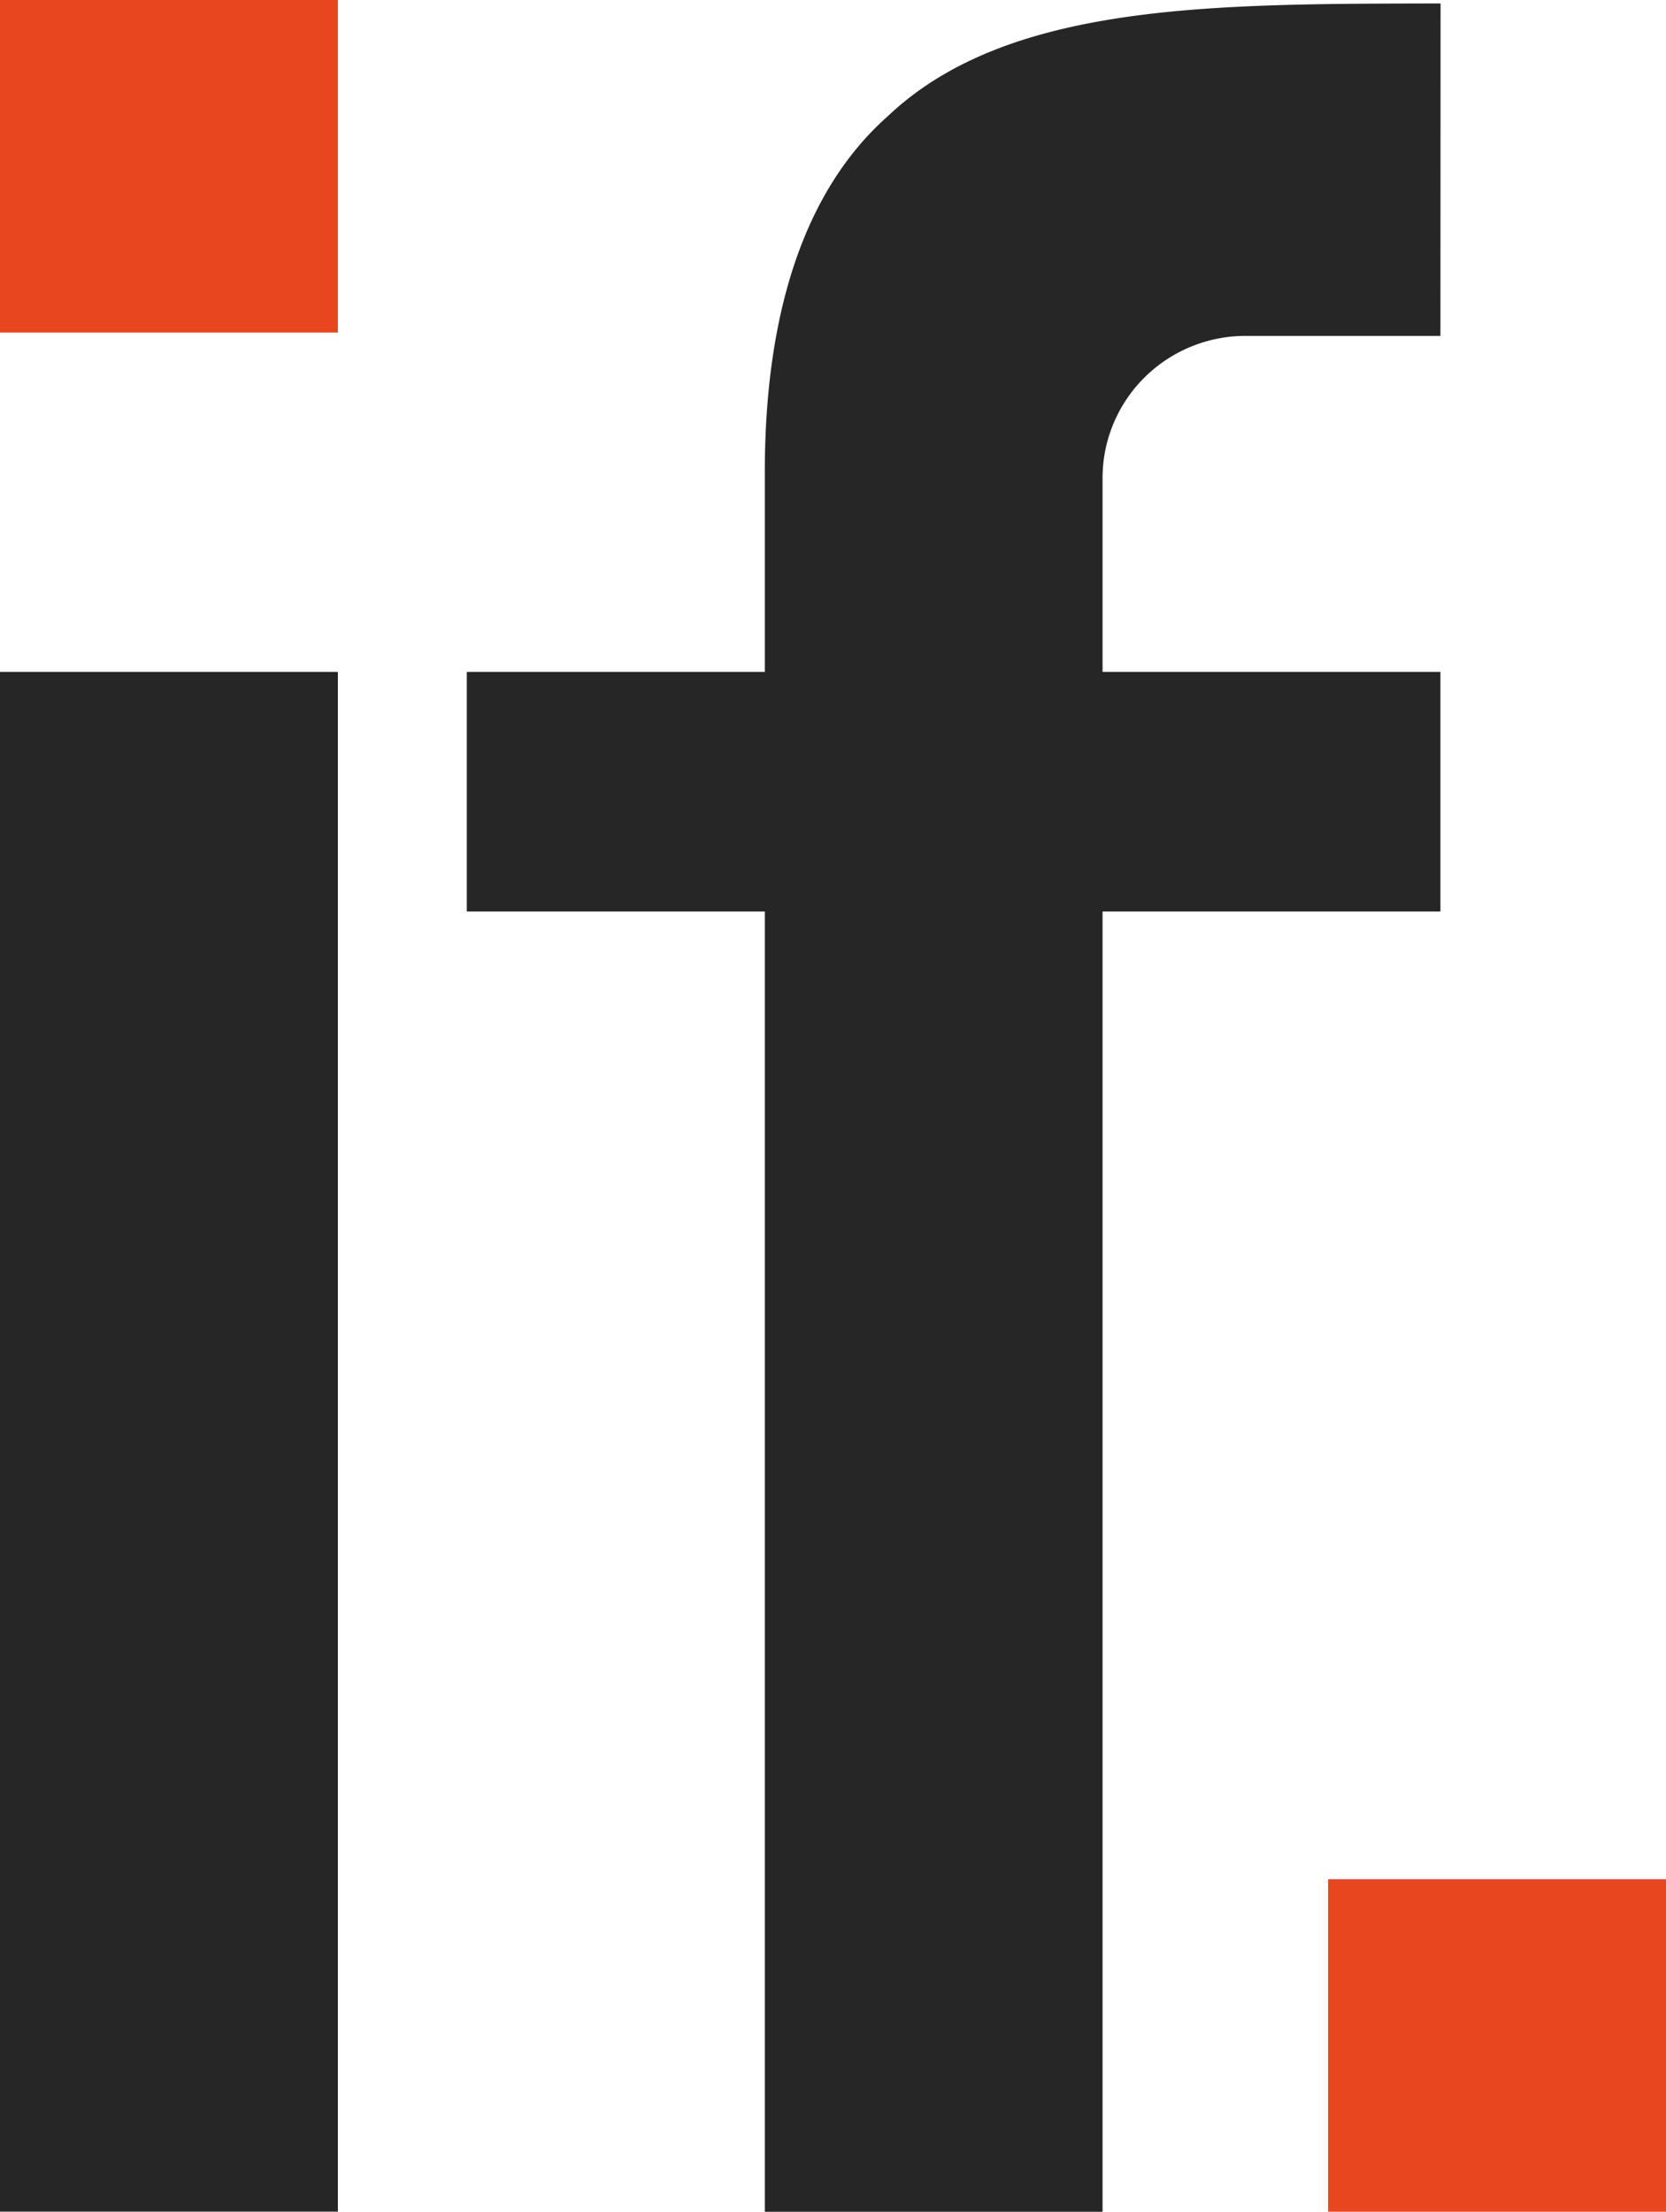 <svg xmlns="http://www.w3.org/2000/svg" width="266" height="353" fill="none" viewBox="0 0 266 353">
  <path fill="#262626" d="M230.005.552c-36.383.073-69.114-.156-88.261 18-13.268 11.746-19.63 31.34-19.63 56.803v31.882H74.53v38.24h47.584V353h53.925V145.477h53.945v-38.24h-53.945V76.459a22.527 22.527 0 0 1 1.731-8.832 22.668 22.668 0 0 1 5.054-7.47 22.85 22.85 0 0 1 7.582-4.93 22.985 22.985 0 0 1 8.916-1.614h30.662l.021-53.06ZM53.945 107.237H0v245.742h53.945V107.237Z"/>
  <path fill="#E7461F" d="M53.945 0H0v53.071h53.945V0ZM266 299.918h-53.945v53.071H266v-53.071Z"/>
</svg>
